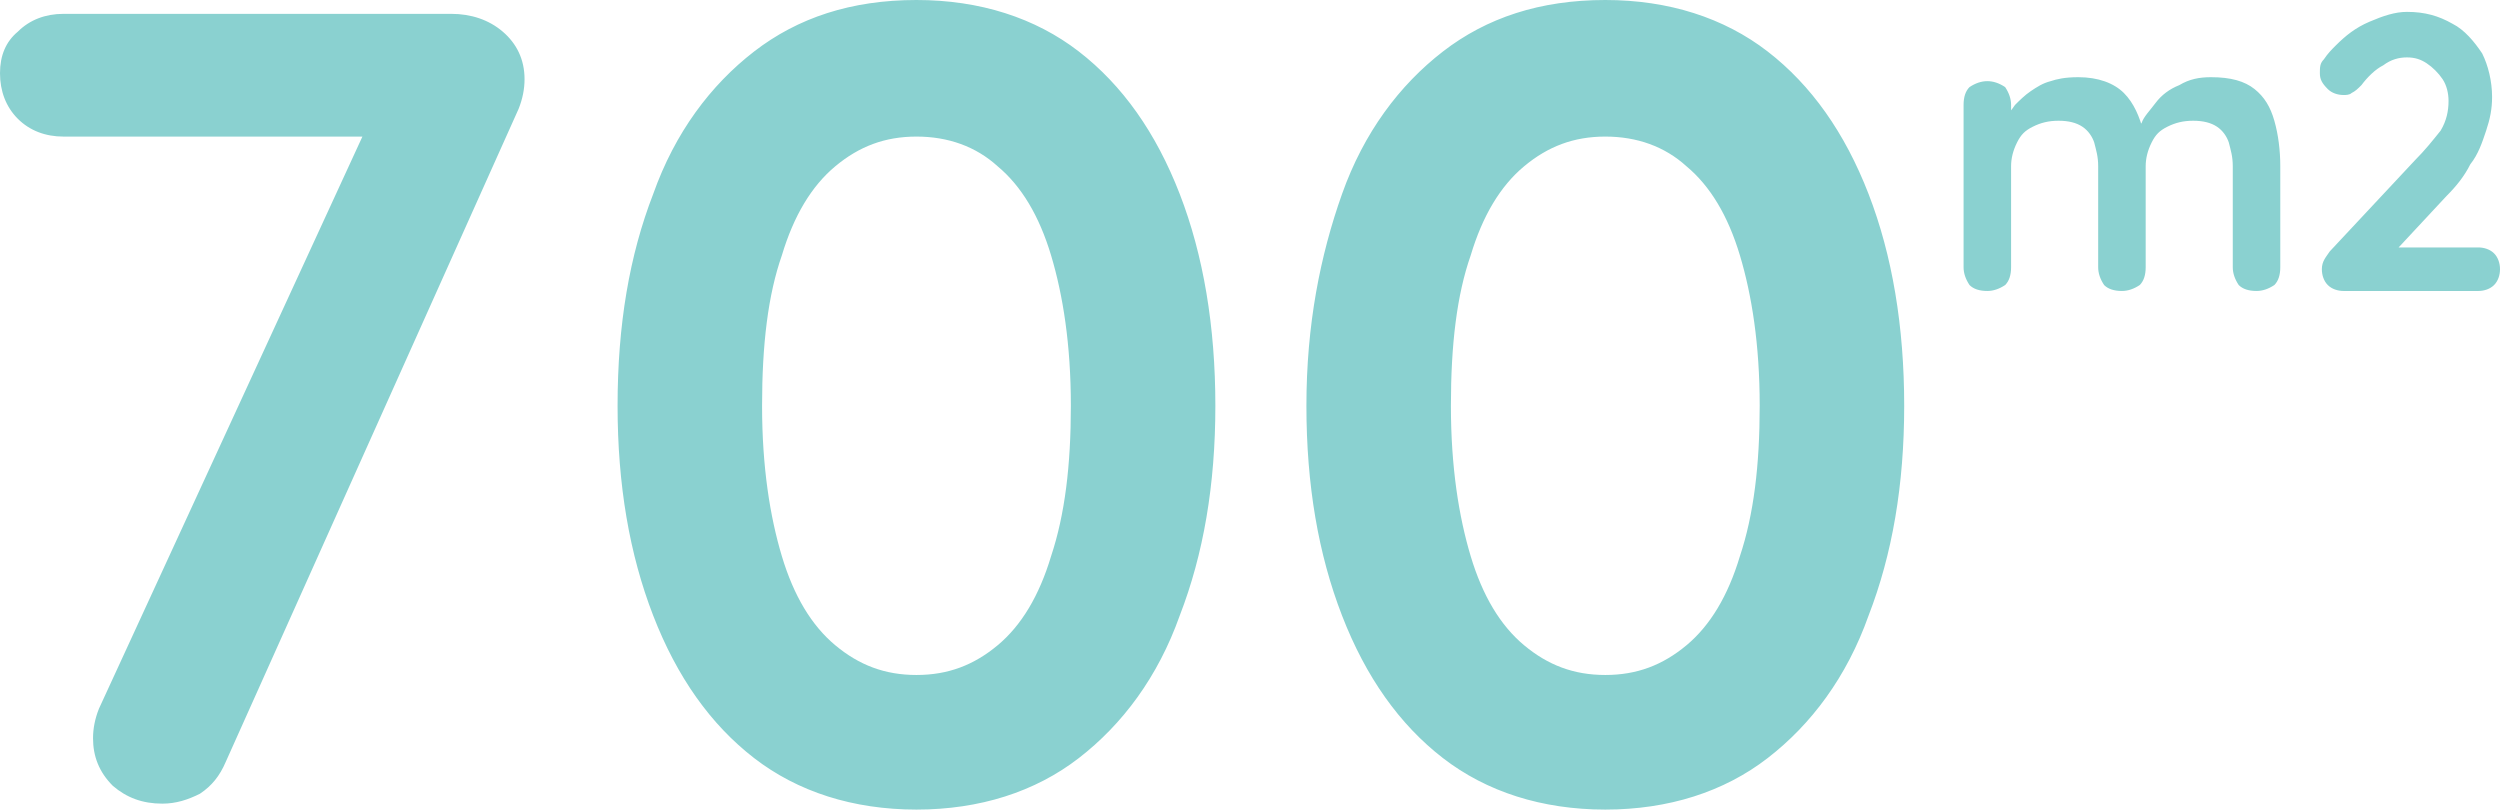 <?xml version="1.0" encoding="utf-8"?>
<!-- Generator: Adobe Illustrator 25.4.1, SVG Export Plug-In . SVG Version: 6.00 Build 0)  -->
<svg version="1.1" id="Calque_1" xmlns="http://www.w3.org/2000/svg" xmlns:xlink="http://www.w3.org/1999/xlink" x="0px" y="0px"
	 viewBox="0 0 126.3 40.9" style="enable-background:new 0 0 126.3 40.9;" xml:space="preserve">
<style type="text/css">
	.st0{fill:#8AD1D0;}
</style>
<path class="st0" d="M120.7,12.6l0.2,0.2l2.7-2.9c0.5-0.5,0.9-1,1.2-1.6c0.4-0.5,0.6-1.1,0.8-1.7c0.2-0.6,0.3-1.1,0.3-1.7
	c0-0.8-0.2-1.6-0.5-2.2c-0.4-0.6-0.9-1.2-1.5-1.5c-0.7-0.4-1.4-0.6-2.3-0.6c-0.6,0-1.2,0.2-1.9,0.5c-0.7,0.3-1.2,0.7-1.7,1.2
	c-0.2,0.2-0.4,0.4-0.6,0.7c-0.2,0.2-0.2,0.4-0.2,0.7s0.1,0.5,0.4,0.8c0.2,0.2,0.5,0.3,0.8,0.3c0.1,0,0.3,0,0.4-0.1
	c0.2-0.1,0.3-0.2,0.5-0.4c0.3-0.4,0.7-0.8,1.1-1c0.4-0.3,0.8-0.4,1.2-0.4c0.4,0,0.7,0.1,1,0.3s0.6,0.5,0.8,0.8
	c0.2,0.3,0.3,0.7,0.3,1.1c0,0.5-0.1,1-0.4,1.5c-0.4,0.5-0.8,1-1.3,1.5l-4.3,4.6c-0.2,0.3-0.4,0.5-0.4,0.9c0,0.3,0.1,0.6,0.3,0.8
	c0.2,0.2,0.5,0.3,0.8,0.3h6.8c0.3,0,0.6-0.1,0.8-0.3c0.2-0.2,0.3-0.5,0.3-0.8c0-0.3-0.1-0.6-0.3-0.8c-0.2-0.2-0.5-0.3-0.8-0.3h-4.5
	V12.6z M103.6,4.1c-0.4,0.1-0.7,0.3-1,0.5s-0.6,0.5-0.8,0.7c-0.2,0.3-0.4,0.5-0.5,0.7l0.3,0.1V5.3c0-0.3-0.1-0.6-0.3-0.9
	c-0.3-0.2-0.6-0.3-0.9-0.3c-0.3,0-0.6,0.1-0.9,0.3c-0.2,0.2-0.3,0.5-0.3,0.9v8.2c0,0.3,0.1,0.6,0.3,0.9c0.2,0.2,0.5,0.3,0.9,0.3
	c0.3,0,0.6-0.1,0.9-0.3c0.2-0.2,0.3-0.5,0.3-0.9V8.4c0-0.4,0.1-0.8,0.3-1.2c0.2-0.4,0.4-0.6,0.8-0.8c0.4-0.2,0.8-0.3,1.3-0.3
	s0.9,0.1,1.2,0.3c0.3,0.2,0.5,0.5,0.6,0.8c0.1,0.4,0.2,0.7,0.2,1.2v5.1c0,0.3,0.1,0.6,0.3,0.9c0.2,0.2,0.5,0.3,0.9,0.3
	c0.3,0,0.6-0.1,0.9-0.3c0.2-0.2,0.3-0.5,0.3-0.9V8.4c0-0.4,0.1-0.8,0.3-1.2c0.2-0.4,0.4-0.6,0.8-0.8c0.4-0.2,0.8-0.3,1.3-0.3
	s0.9,0.1,1.2,0.3c0.3,0.2,0.5,0.5,0.6,0.8c0.1,0.4,0.2,0.7,0.2,1.2v5.1c0,0.3,0.1,0.6,0.3,0.9c0.2,0.2,0.5,0.3,0.9,0.3
	c0.3,0,0.6-0.1,0.9-0.3c0.2-0.2,0.3-0.5,0.3-0.9V8.4c0-0.8-0.1-1.6-0.3-2.3c-0.2-0.7-0.5-1.2-1-1.6s-1.2-0.6-2.2-0.6
	c-0.6,0-1.1,0.1-1.6,0.4c-0.5,0.2-0.9,0.5-1.2,0.9c-0.3,0.4-0.6,0.7-0.7,1L108,6.5l0.3,0.2c-0.2-0.8-0.5-1.5-1-2S106,3.9,105,3.9
	C104.3,3.9,103.9,4,103.6,4.1 M77,32.6c-1.2-1-2.1-2.5-2.7-4.5s-1-4.5-1-7.6s0.3-5.6,1-7.6c0.6-2,1.5-3.5,2.7-4.5s2.5-1.5,4.1-1.5
	s3,0.5,4.1,1.5c1.2,1,2.1,2.5,2.7,4.5s1,4.5,1,7.6c0,3-0.3,5.5-1,7.6c-0.6,2-1.5,3.5-2.7,4.5c-1.2,1-2.5,1.5-4.1,1.5
	S78.2,33.6,77,32.6 M89.3,38.3c2.2-1.7,4-4.1,5.1-7.2c1.2-3.1,1.8-6.6,1.8-10.6s-0.6-7.6-1.8-10.7c-1.2-3.1-2.9-5.5-5.1-7.2
	S84.3,0,81.1,0c-3.3,0-6,0.9-8.2,2.6s-4,4.1-5.1,7.2S66,16.4,66,20.5c0,4,0.6,7.5,1.8,10.6c1.2,3.1,2.9,5.5,5.1,7.2s5,2.6,8.2,2.6
	S87.1,40,89.3,38.3 M42.2,32.6c-1.2-1-2.1-2.5-2.7-4.5c-0.6-2-1-4.5-1-7.6s0.3-5.6,1-7.6c0.6-2,1.5-3.5,2.7-4.5s2.5-1.5,4.1-1.5
	s3,0.5,4.1,1.5c1.2,1,2.1,2.5,2.7,4.5c0.6,2,1,4.5,1,7.6c0,3-0.3,5.5-1,7.6c-0.6,2-1.5,3.5-2.7,4.5c-1.2,1-2.5,1.5-4.1,1.5
	S43.4,33.6,42.2,32.6 M54.5,38.3c2.2-1.7,4-4.1,5.1-7.2c1.2-3.1,1.8-6.6,1.8-10.6s-0.6-7.6-1.8-10.7s-2.9-5.5-5.1-7.2
	c-2.2-1.7-5-2.6-8.2-2.6c-3.3,0-6,0.9-8.2,2.6s-4,4.1-5.1,7.2c-1.2,3.1-1.8,6.6-1.8,10.7c0,4,0.6,7.5,1.8,10.6
	c1.2,3.1,2.9,5.5,5.1,7.2c2.2,1.7,5,2.6,8.2,2.6S52.3,40,54.5,38.3 M10.1,40.1c0.6-0.4,1-0.9,1.3-1.6l14.8-33c0.2-0.5,0.3-1,0.3-1.5
	c0-1-0.4-1.8-1.1-2.4s-1.6-0.9-2.6-0.9H3.2C2.3,0.7,1.5,1,0.9,1.6C0.3,2.1,0,2.8,0,3.7S0.3,5.4,0.9,6s1.4,0.9,2.3,0.9h16.4L19,5.4
	L5,35.8c-0.2,0.5-0.3,1-0.3,1.5c0,0.9,0.3,1.7,1,2.4c0.7,0.6,1.5,0.9,2.5,0.9C8.9,40.6,9.5,40.4,10.1,40.1"/>
</svg>
